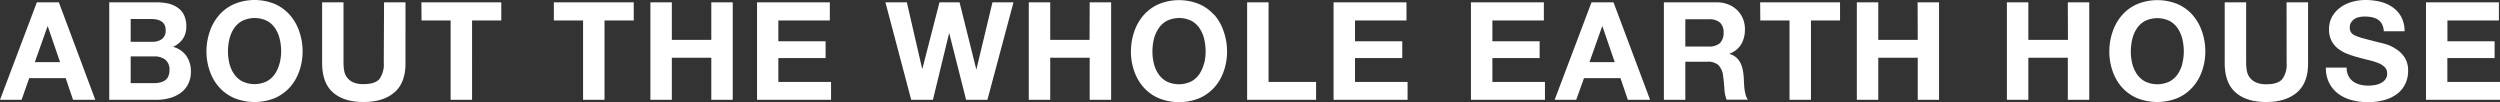 <svg id="レイヤー_1" data-name="レイヤー 1" xmlns="http://www.w3.org/2000/svg" viewBox="0 0 732.32 29.88" preserveAspectRatio="xMinYMin meet"><rect x="0" y="0" width="732.32" height="29.88" fill="#333333" stroke="none"/><defs><style>.cls-1{fill:#fff}</style></defs><path class="cls-1" d="M10.8.68L0 29.24h6.32l2.24-6.36h10.68l2.16 6.36h6.52L17.24.68zm-.6 17.52l3.72-10.48H14l3.6 10.48zm40.48-4.48a7.07 7.07 0 0 0 2.9-2.36 6.28 6.28 0 0 0 1-3.6 7.68 7.68 0 0 0-.68-3.36A5.49 5.49 0 0 0 52 2.22 8 8 0 0 0 49.16 1a17.79 17.79 0 0 0-3.72-.32H32v28.56h13.84a14.58 14.58 0 0 0 3.74-.48 10 10 0 0 0 3.24-1.48 7.31 7.31 0 0 0 2.26-2.58 7.85 7.85 0 0 0 .84-3.7 7.89 7.89 0 0 0-1.3-4.58 6.88 6.88 0 0 0-3.94-2.7zm-12.4-8.16h5.88a9.48 9.48 0 0 1 1.62.14 4 4 0 0 1 1.38.5 2.64 2.64 0 0 1 1 1 3.32 3.32 0 0 1 .36 1.64 3 3 0 0 1-1.08 2.6 4.54 4.54 0 0 1-2.76.8h-6.4zm11 16.88a3 3 0 0 1-1 1.14 4.35 4.35 0 0 1-1.48.6 8.4 8.4 0 0 1-1.76.18h-6.76v-7.84h6.84a5.28 5.28 0 0 1 3.28.94 3.68 3.68 0 0 1 1.24 3.14 4 4 0 0 1-.38 1.84zm35.6-18.08a12.65 12.65 0 0 0-4.4-3.2 15.64 15.64 0 0 0-11.82 0 12.55 12.55 0 0 0-4.42 3.2 14.24 14.24 0 0 0-2.76 4.78 17.87 17.87 0 0 0-1 5.94 17.25 17.25 0 0 0 1 5.82 13.87 13.87 0 0 0 2.76 4.7 12.65 12.65 0 0 0 4.42 3.14 15.89 15.89 0 0 0 11.82 0 12.76 12.76 0 0 0 4.4-3.14 13.87 13.87 0 0 0 2.76-4.7 17.25 17.25 0 0 0 1-5.82 17.87 17.87 0 0 0-1-5.94 14.24 14.24 0 0 0-2.76-4.78zm-3 14.22a9.6 9.6 0 0 1-1.34 3.06 6.81 6.81 0 0 1-2.4 2.18 8.31 8.31 0 0 1-7.2 0 6.81 6.81 0 0 1-2.4-2.18 9.6 9.6 0 0 1-1.34-3.06 14.52 14.52 0 0 1-.42-3.5 15.63 15.63 0 0 1 .42-3.64 9.74 9.74 0 0 1 1.36-3.14A6.77 6.77 0 0 1 71 6.1a8.31 8.31 0 0 1 7.2 0 6.77 6.77 0 0 1 2.4 2.2 9.74 9.74 0 0 1 1.34 3.14 15.63 15.63 0 0 1 .42 3.64 14.52 14.52 0 0 1-.46 3.5zm30.54-.14a7.17 7.17 0 0 1-1.28 4.7q-1.27 1.5-4.64 1.5a7.23 7.23 0 0 1-3.06-.54 4.69 4.69 0 0 1-1.78-1.4 4.51 4.51 0 0 1-.84-2 13.33 13.33 0 0 1-.2-2.28V.68h-6.26v17.76q0 5.83 3.18 8.64t9 2.8q5.72 0 9-2.82t3.24-8.62V.68h-6.28zM123.48 6H132v23.24h6.28V6h8.56V.68h-23.4zm38.76 0h8.56v23.24h6.28V6h8.56V.68h-23.4zm46.12 5.68H196.8v-11h-6.28v28.56h6.28V16.92h11.56v12.32h6.28V.68h-6.28zM228 17h13.84v-4.92H228V6h15.08V.68h-21.32v28.56h21.68V24H228zm58 3.4L281.08.68h-5.88l-5 19.44h-.08L265.64.68h-6.28l7.56 28.56h6.36L278 9.8h.08L283 29.24h6.24L296.88.68h-6.16zm33.16-8.72h-11.52v-11h-6.28v28.56h6.28V16.92h11.56v12.32h6.28V.68h-6.28zm36.52-7.28a12.65 12.65 0 0 0-4.4-3.2 15.64 15.64 0 0 0-11.82 0 12.55 12.55 0 0 0-4.42 3.2 14.24 14.24 0 0 0-2.76 4.78 17.87 17.87 0 0 0-1 5.94 17.25 17.25 0 0 0 1 5.82 13.87 13.87 0 0 0 2.76 4.7 12.65 12.65 0 0 0 4.42 3.14 15.89 15.89 0 0 0 11.82 0 12.76 12.76 0 0 0 4.4-3.14 13.87 13.87 0 0 0 2.76-4.7 17.25 17.25 0 0 0 1-5.82 17.87 17.87 0 0 0-1-5.94 14.24 14.24 0 0 0-2.72-4.82zm-3 14.22a9.6 9.6 0 0 1-1.34 3.06 6.81 6.81 0 0 1-2.4 2.18 8.31 8.31 0 0 1-7.2 0 6.81 6.81 0 0 1-2.4-2.18 9.6 9.6 0 0 1-1.34-3.06 14.52 14.52 0 0 1-.42-3.5 15.63 15.63 0 0 1 .42-3.64 9.74 9.74 0 0 1 1.4-3.18 6.77 6.77 0 0 1 2.4-2.2 8.31 8.31 0 0 1 7.2 0 6.77 6.77 0 0 1 2.4 2.2 9.74 9.74 0 0 1 1.34 3.14 15.63 15.63 0 0 1 .42 3.64 14.52 14.52 0 0 1-.42 3.5zM371.6.68h-6.28v28.56h20.2V24H371.6zM396.92 17h13.84v-4.92h-13.84V6H412V.68h-21.36v28.56h21.68V24h-15.4zm40.24 0H451v-4.92h-13.84V6h15.08V.68h-21.36v28.56h21.68V24h-15.4zM466.2.68l-10.8 28.56h6.32l2.28-6.36h10.68l2.16 6.36h6.52L472.64.68zm-.6 17.52l3.72-10.48h.08L473 18.2zM511 26c-.07-.64-.11-1.27-.14-1.88s-.05-1.15-.08-1.6a16 16 0 0 0-.3-2.16 7.38 7.38 0 0 0-.7-2 5.38 5.38 0 0 0-1.24-1.56 4.85 4.85 0 0 0-1.92-1v-.08a6.66 6.66 0 0 0 3.46-2.8 8.56 8.56 0 0 0 1.06-4.36 8 8 0 0 0-.58-3.06A7.44 7.44 0 0 0 508.9 3a7.84 7.84 0 0 0-2.64-1.7 9.27 9.27 0 0 0-3.46-.62h-15.4v28.56h6.28V18.08H500a4.69 4.69 0 0 1 3.4 1 5.67 5.67 0 0 1 1.36 3.28q.24 1.73.36 3.6a11 11 0 0 0 .64 3.24H512a4.36 4.36 0 0 1-.66-1.46A12.53 12.53 0 0 1 511 26zm-7.2-13.36a4.75 4.75 0 0 1-3.24 1h-6.88v-8h6.88a4.8 4.8 0 0 1 3.24.94 3.81 3.81 0 0 1 1.08 3 4 4 0 0 1-1.08 3.06zM515.64 6h8.56v23.24h6.28V6H539V.68h-23.4zm46.12 5.68H550.2v-11h-6.28v28.56h6.28V16.92h11.56v12.32H568V.68h-6.28zm44 0h-11.6v-11h-6.28v28.56h6.28V16.92h11.56v12.32H612V.68h-6.28zm36.52-7.28a12.65 12.65 0 0 0-4.4-3.2 15.64 15.64 0 0 0-11.82 0 12.55 12.55 0 0 0-4.42 3.2 14.24 14.24 0 0 0-2.76 4.78 17.87 17.87 0 0 0-1 5.94 17.25 17.25 0 0 0 1 5.82 13.87 13.87 0 0 0 2.76 4.7 12.65 12.65 0 0 0 4.36 3.1 15.89 15.89 0 0 0 11.82 0 12.76 12.76 0 0 0 4.4-3.14 13.87 13.87 0 0 0 2.78-4.7 17.25 17.25 0 0 0 1-5.82 17.87 17.87 0 0 0-1-5.94 14.24 14.24 0 0 0-2.76-4.78zm-3 14.22a9.6 9.6 0 0 1-1.34 3.06 6.81 6.81 0 0 1-2.4 2.18 8.31 8.31 0 0 1-7.2 0 6.81 6.81 0 0 1-2.4-2.18 9.6 9.6 0 0 1-1.34-3.06 14.52 14.52 0 0 1-.42-3.5 15.63 15.63 0 0 1 .42-3.64 9.74 9.74 0 0 1 1.34-3.14 6.77 6.77 0 0 1 2.4-2.2 8.31 8.31 0 0 1 7.2 0 6.77 6.77 0 0 1 2.4 2.2 9.74 9.74 0 0 1 1.34 3.14 15.63 15.63 0 0 1 .42 3.64 14.52 14.52 0 0 1-.44 3.46zm30.54-.14a7.17 7.17 0 0 1-1.28 4.7q-1.28 1.5-4.64 1.5a7.23 7.23 0 0 1-3.06-.54A4.69 4.69 0 0 1 659 22.7a4.51 4.51 0 0 1-.84-2 13.33 13.33 0 0 1-.2-2.28V.68h-6.28v17.76q0 5.83 3.18 8.64t9 2.8q5.72 0 9-2.82t3.24-8.62V.68h-6.3zm32.08-4.08a10.64 10.64 0 0 0-2.84-1.4c-.95-.28-1.69-.47-2.22-.58-1.79-.45-3.23-.83-4.34-1.12a16.1 16.1 0 0 1-2.6-.88 2.77 2.77 0 0 1-1.26-1 2.61 2.61 0 0 1-.32-1.36 2.67 2.67 0 0 1 .4-1.52 3.6 3.6 0 0 1 1-1 4 4 0 0 1 1.4-.54 7.14 7.14 0 0 1 1.52-.16 11 11 0 0 1 2.14.2 5.14 5.14 0 0 1 1.74.68 3.53 3.53 0 0 1 1.22 1.32 5 5 0 0 1 .54 2.12h6.08a8.74 8.74 0 0 0-.94-4.16 8.22 8.22 0 0 0-2.54-2.86A10.65 10.65 0 0 0 697.22.5a18.34 18.34 0 0 0-4.3-.5 14.5 14.5 0 0 0-3.84.52 10.76 10.76 0 0 0-3.44 1.6 8.6 8.6 0 0 0-2.46 2.7 7.44 7.44 0 0 0-.94 3.82A7 7 0 0 0 683 12a7 7 0 0 0 1.94 2.3 11 11 0 0 0 2.72 1.5 26.94 26.94 0 0 0 3.12 1c1 .29 2.07.56 3.08.8a19.5 19.5 0 0 1 2.72.84 5.83 5.83 0 0 1 1.94 1.2 2.52 2.52 0 0 1 .74 1.88 2.79 2.79 0 0 1-.56 1.78 3.9 3.9 0 0 1-1.4 1.1 6.06 6.06 0 0 1-1.8.54 13 13 0 0 1-1.8.14 9.51 9.51 0 0 1-2.4-.3 6 6 0 0 1-2-.92 4.55 4.55 0 0 1-1.38-1.62 5.21 5.21 0 0 1-.52-2.44h-6.08a9.36 9.36 0 0 0 1 4.56 9.09 9.09 0 0 0 2.7 3.16 11.49 11.49 0 0 0 3.92 1.82 17.91 17.91 0 0 0 4.58.58 17.68 17.68 0 0 0 5.14-.68 10.87 10.87 0 0 0 3.72-1.9 7.92 7.92 0 0 0 2.26-2.9 8.66 8.66 0 0 0 .76-3.64 7 7 0 0 0-1-3.94 8.48 8.48 0 0 0-2.52-2.5zm15 9.6v-7h13.84v-4.92h-13.82V6H732V.68h-21.36v28.56h21.68V24z"/></svg>